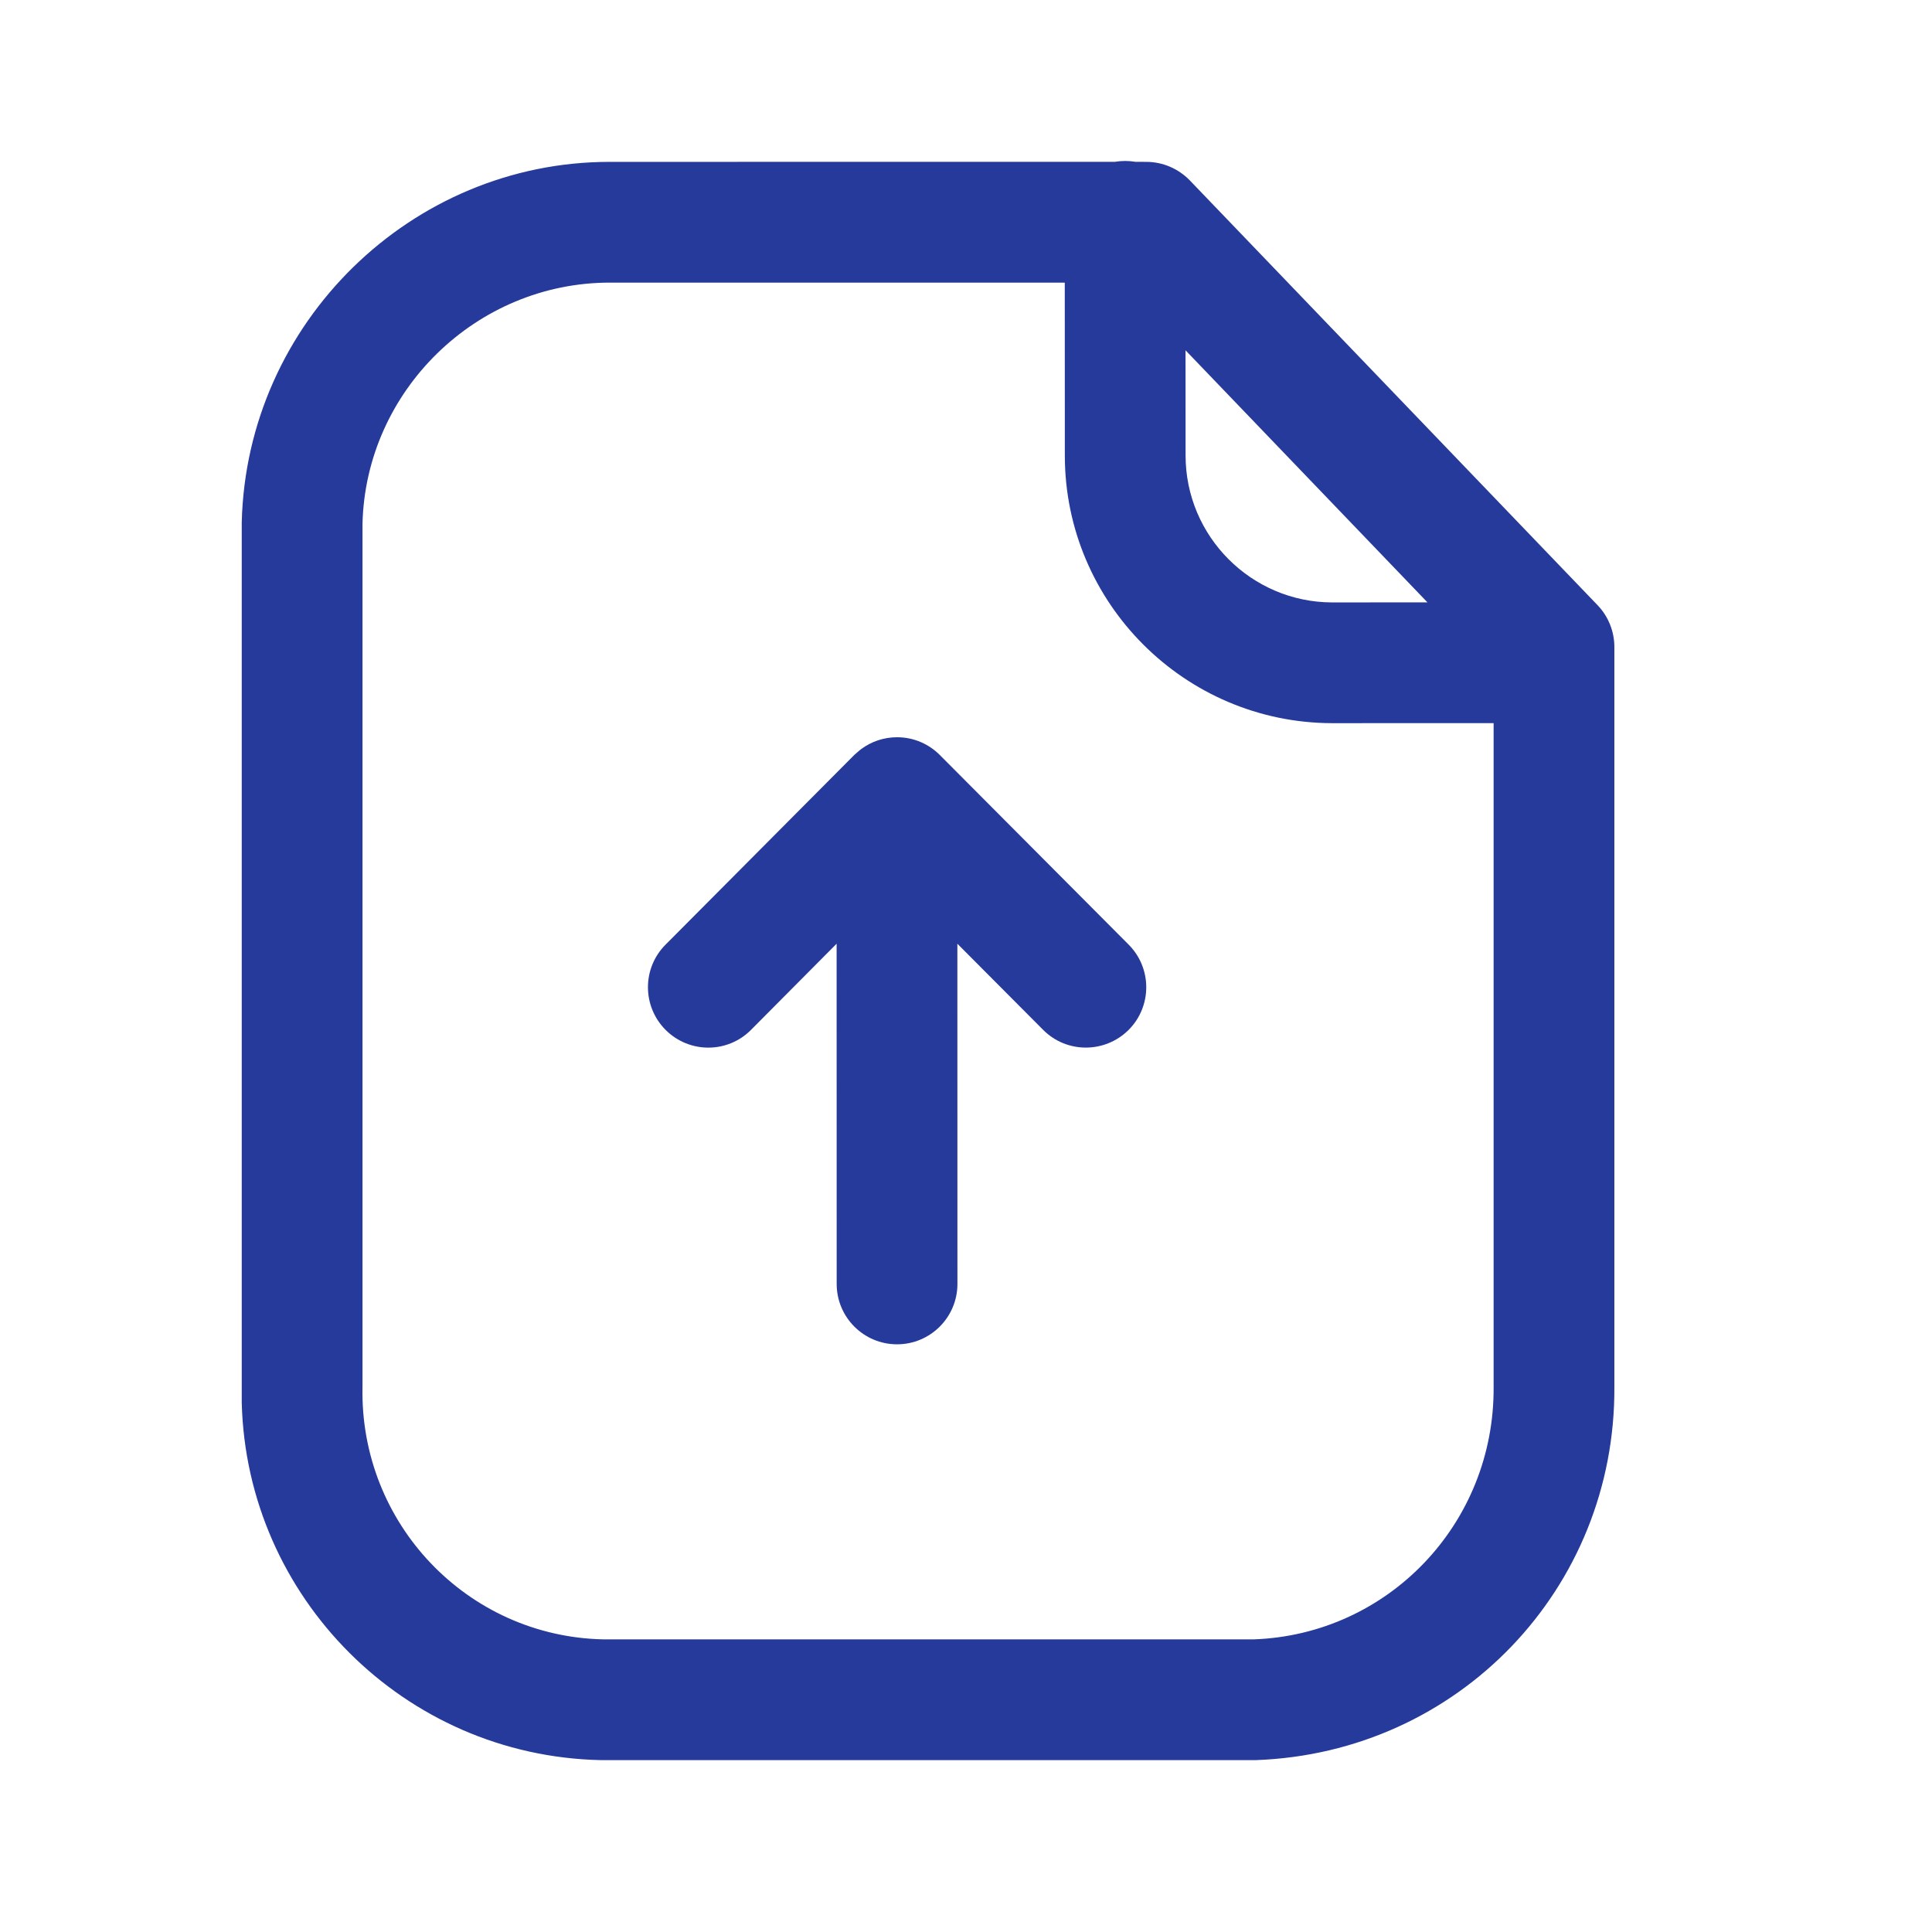 <svg width="32" height="32" viewBox="0 0 32 32" fill="none" xmlns="http://www.w3.org/2000/svg">
<path fill-rule="evenodd" clip-rule="evenodd" d="M18.637 2.666C18.694 2.666 18.75 2.671 18.805 2.68L18.985 2.681C19.257 2.681 19.517 2.792 19.707 2.988L26.461 10.024C26.639 10.209 26.739 10.459 26.739 10.716V22.969C26.76 26.314 24.152 29.033 20.801 29.153H9.948C6.694 29.083 4.085 26.454 4.004 23.233L4.004 8.653C4.083 5.345 6.813 2.681 10.096 2.681L18.468 2.68C18.523 2.671 18.579 2.666 18.637 2.666ZM17.636 4.681L10.1 4.681C7.891 4.681 6.056 6.471 6.004 8.677V22.969C5.956 25.237 7.743 27.104 9.989 27.153H20.767C22.992 27.073 24.753 25.237 24.739 22.976L24.739 11.977L22.061 11.978C19.619 11.971 17.637 9.982 17.637 7.545L17.636 4.681ZM14.858 12.211C15.134 12.211 15.384 12.323 15.565 12.504L15.566 12.505L18.694 15.646C19.084 16.038 19.082 16.67 18.692 17.06C18.299 17.449 17.666 17.449 17.277 17.057L15.857 15.631L15.858 21.266C15.858 21.818 15.41 22.266 14.858 22.266C14.306 22.266 13.858 21.818 13.858 21.266L13.857 15.631L12.44 17.057C12.245 17.254 11.988 17.352 11.732 17.352C11.477 17.352 11.221 17.254 11.026 17.06C10.636 16.67 10.633 16.038 11.024 15.646L14.149 12.505L14.193 12.464C14.213 12.447 14.233 12.43 14.253 12.415L14.149 12.505C14.186 12.468 14.226 12.434 14.268 12.404C14.433 12.283 14.637 12.211 14.858 12.211ZM19.636 5.802L19.637 7.545C19.637 8.883 20.725 9.974 22.063 9.978L23.643 9.977L19.636 5.802Z" fill="#253A9A"/>
</svg>

